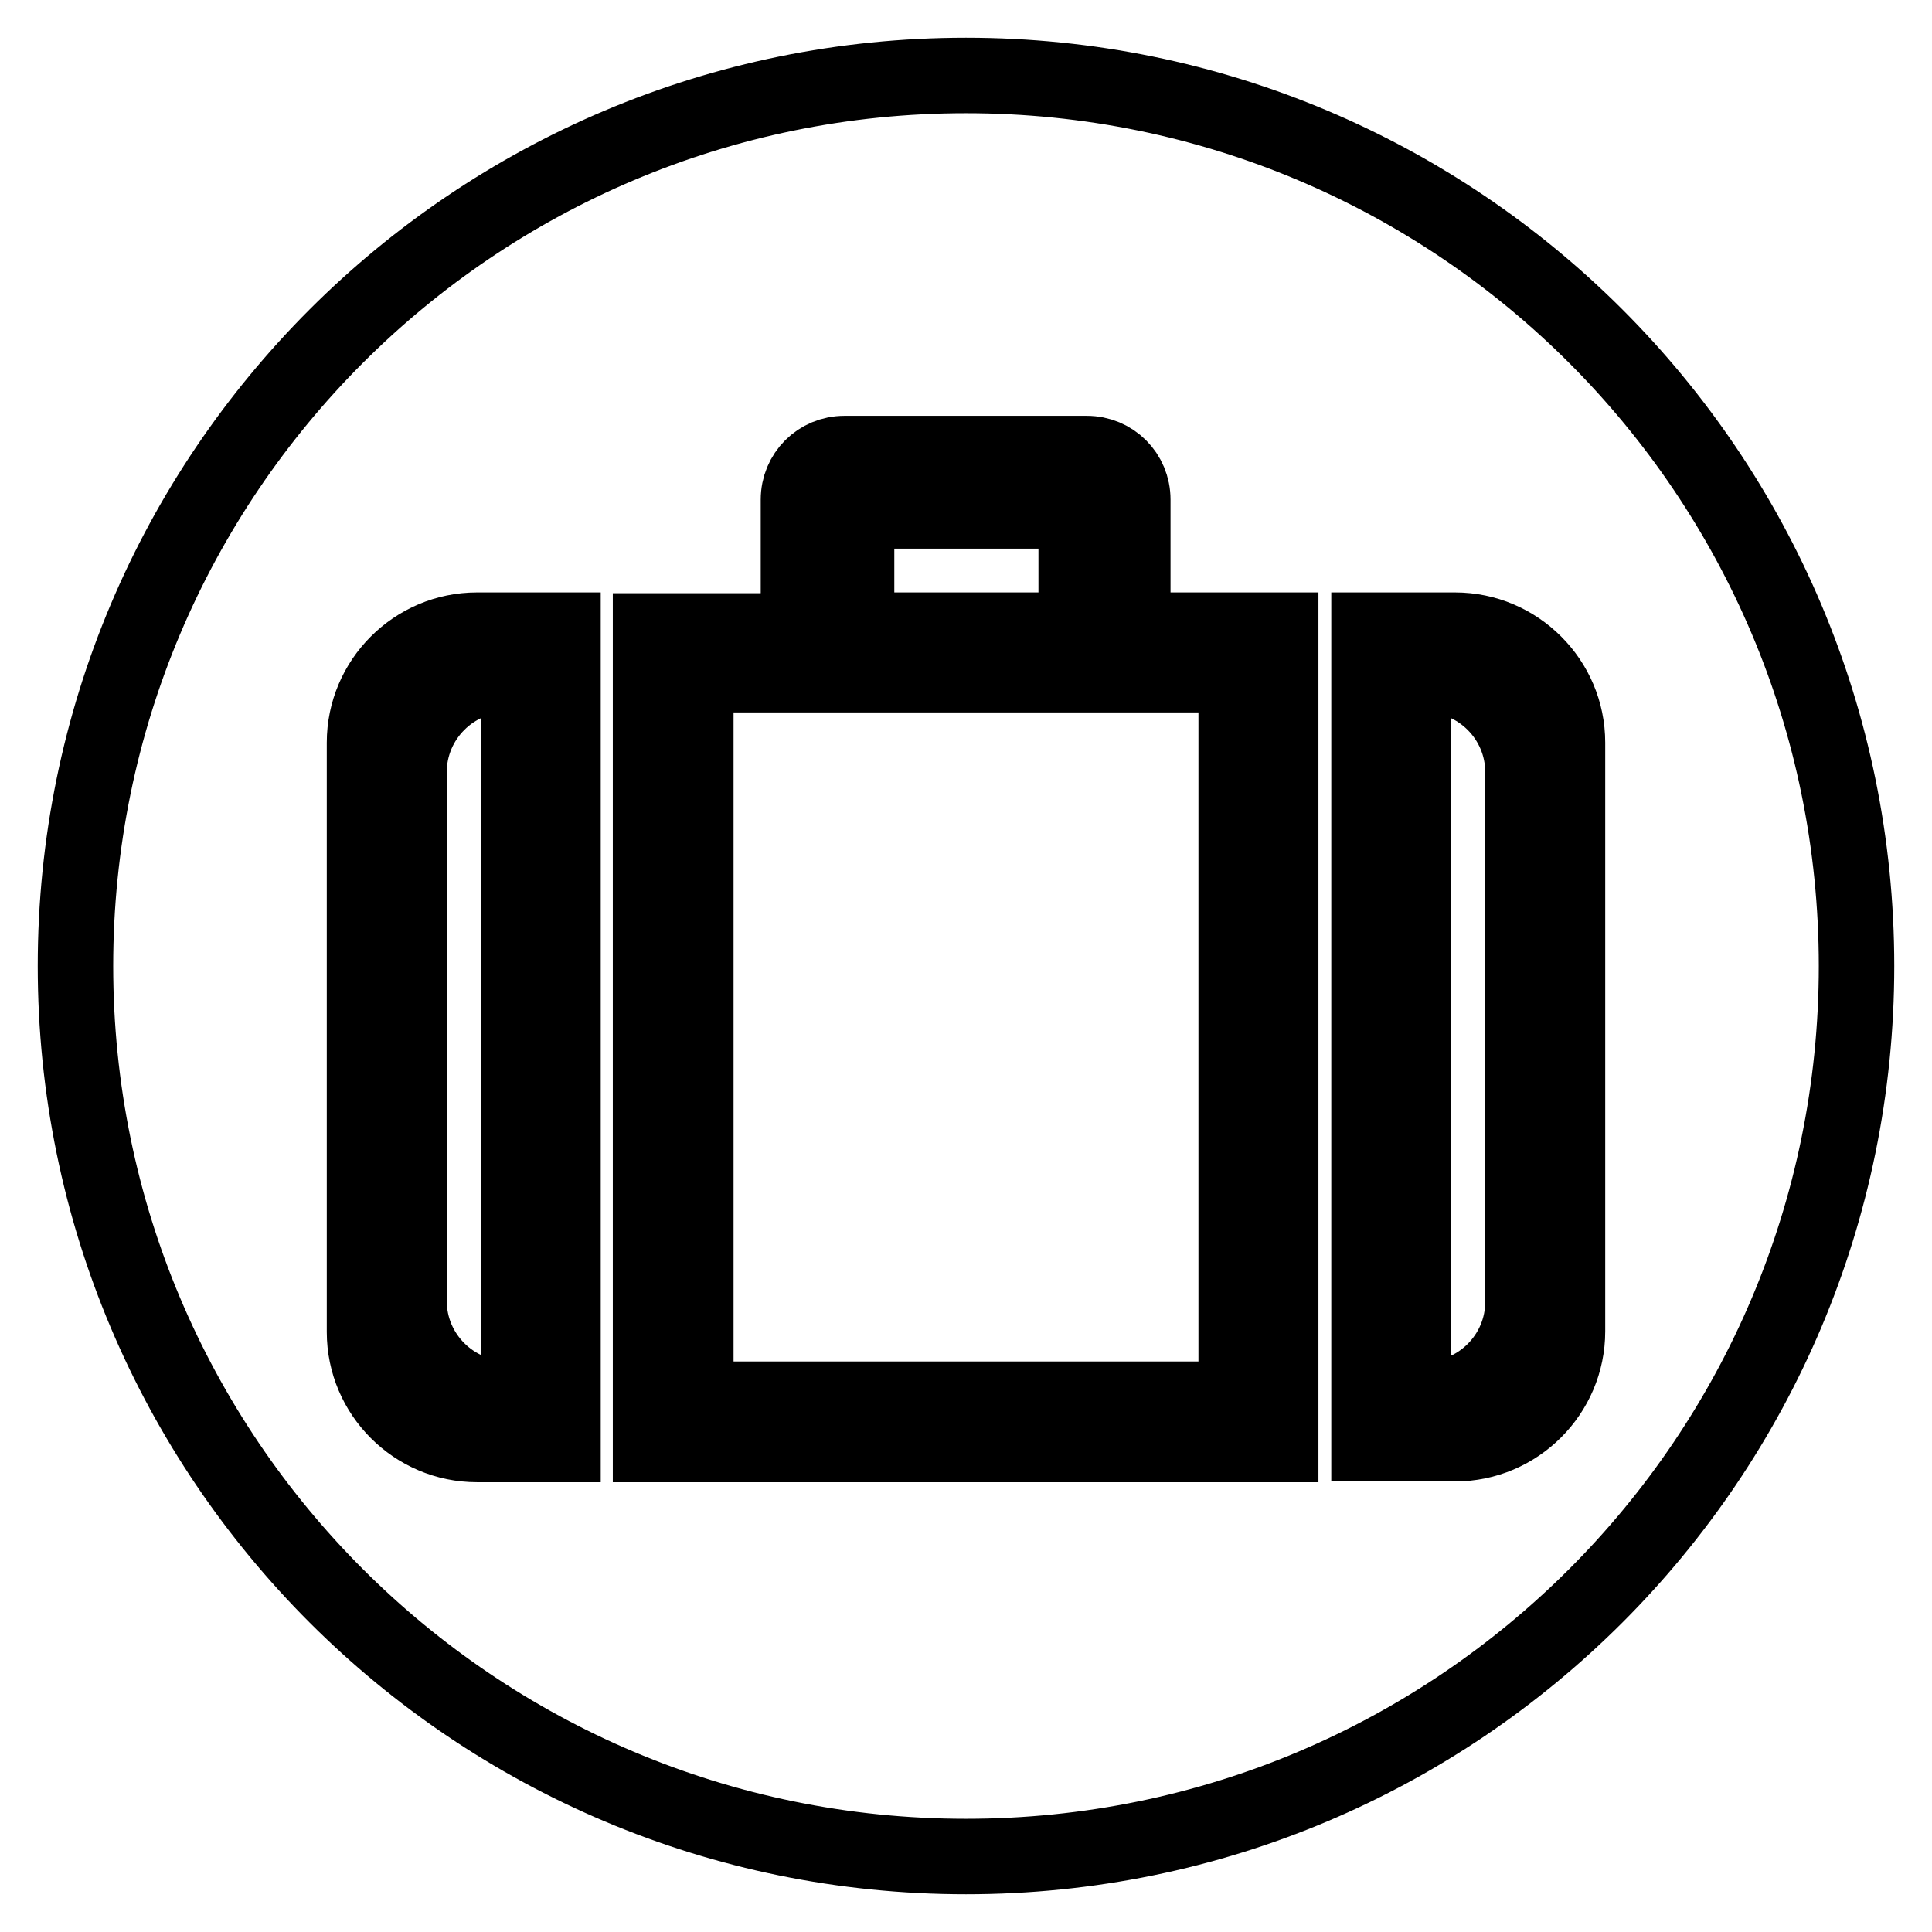 <?xml version="1.0" encoding="utf-8"?>
<!-- Svg Vector Icons : http://www.onlinewebfonts.com/icon -->
<!DOCTYPE svg PUBLIC "-//W3C//DTD SVG 1.1//EN" "http://www.w3.org/Graphics/SVG/1.1/DTD/svg11.dtd">
<svg version="1.1" xmlns="http://www.w3.org/2000/svg" xmlns:xlink="http://www.w3.org/1999/xlink" x="0px" y="0px" viewBox="0 0 256 256" enable-background="new 0 0 256 256" xml:space="preserve">
<g><g><path stroke-width="10" fill-opacity="0" stroke="#000000"  d="M128,10c65.2,0,118,52.8,118,118c0,65.2-52.8,118-118,118c-65.2,0-118-52.8-118-118C10,62.8,62.8,10,128,10L128,10z M63.2,83.5c-8.2,0-14.9,6.7-14.9,14.9v78.1c0,8.2,6.7,14.9,14.9,14.9h11.4V83.5H63.2L63.2,83.5z M188.9,89.4h-1.6v96h1.6c7.1,0,12.9-5.8,12.9-12.9v-70.2C201.8,95.2,196,89.4,188.9,89.4L188.9,89.4z M67.1,89.4c-7.1,0-12.9,5.8-12.9,12.9v70.1c0,7.1,5.8,12.9,12.9,12.9h1.6v-96H67.1L67.1,89.4z M92.2,89.4v96h71.6v-96H92.2L92.2,89.4z M111.9,60.1c-3.4,0-6.1,2.7-6.1,6.1v17.4H86.2v107.8h28.5h26.5h28.5V83.5h-19.6V66.2c0-3.4-2.7-6.1-6.1-6.1H111.9L111.9,60.1L111.9,60.1z M113.5,83.5L113.5,83.5h1.3h26.5h1.3V67.7h-29.1V83.5L113.5,83.5z M181.4,83.5v107.8h11.4c8.2,0,14.9-6.7,14.9-14.9V98.4c0-8.2-6.7-14.9-14.9-14.9H181.4L181.4,83.5z"/></g></g>
</svg>